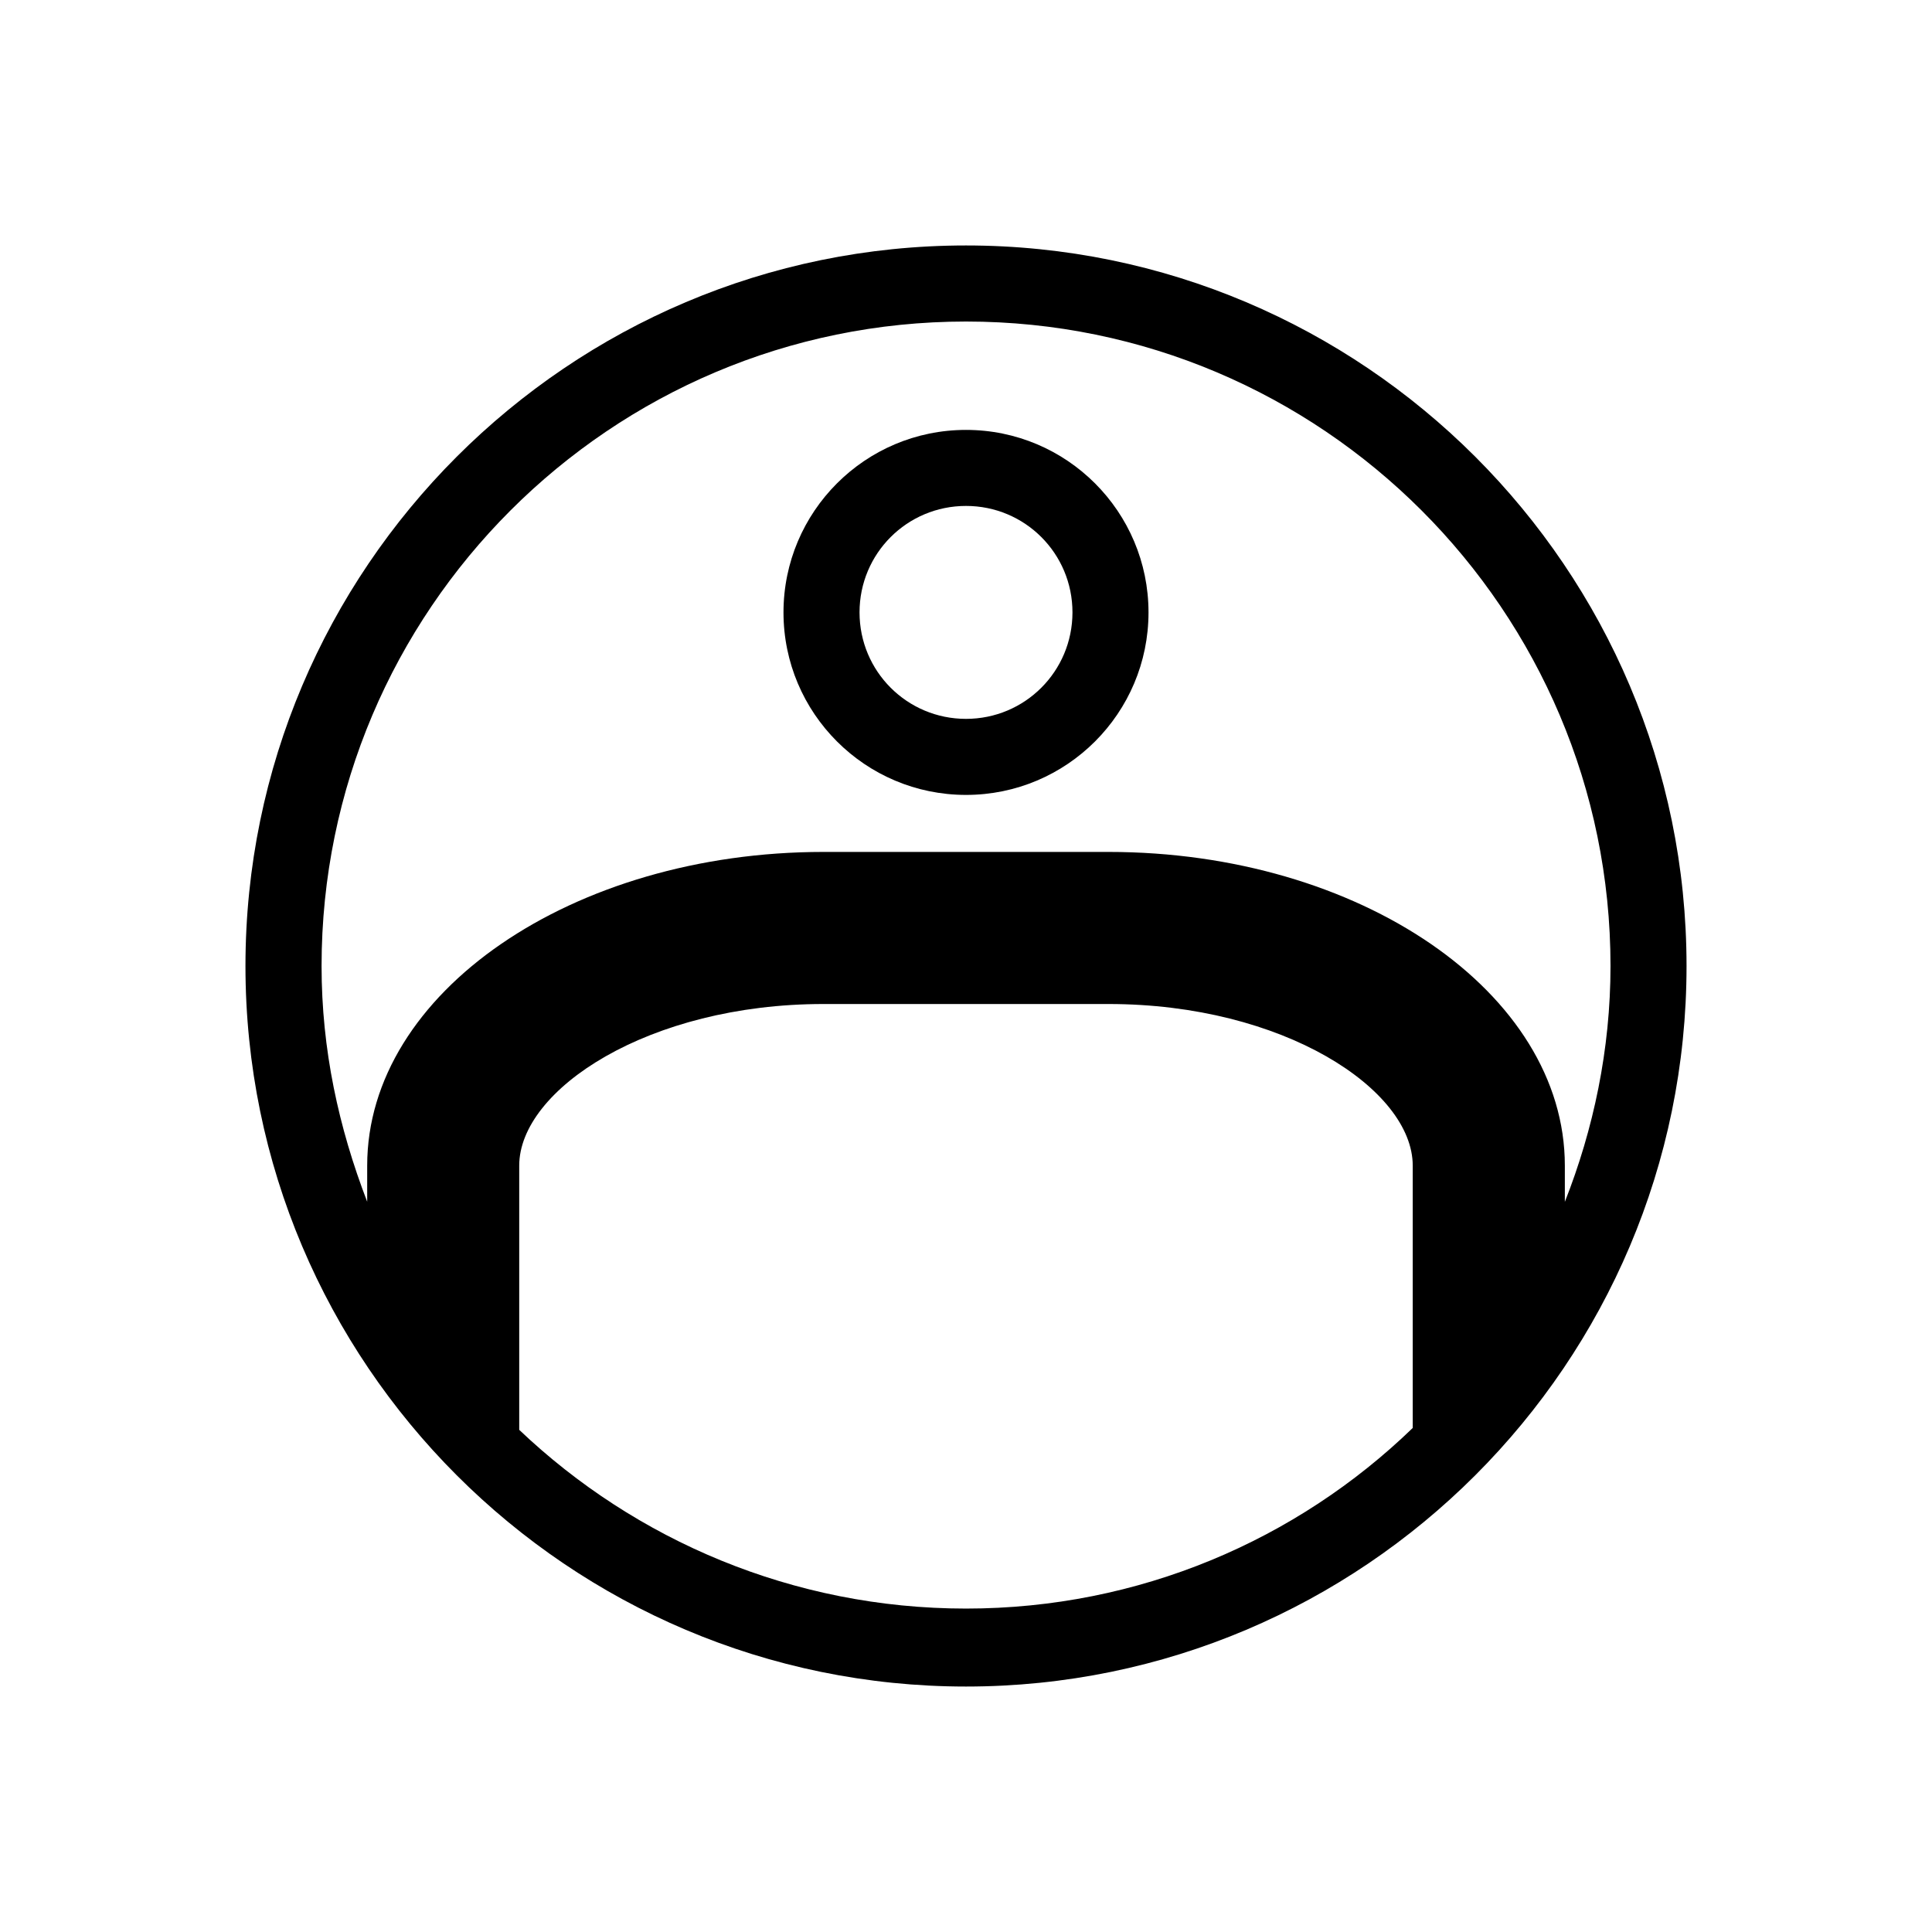 <?xml version="1.0" encoding="UTF-8"?>
<!-- Uploaded to: ICON Repo, www.iconrepo.com, Generator: ICON Repo Mixer Tools -->
<svg fill="#000000" width="800px" height="800px" version="1.1" viewBox="144 144 512 512" xmlns="http://www.w3.org/2000/svg">
 <g>
  <path d="m400 209.05c-105.3 0-190.95 85.648-190.95 190.95s85.648 190.95 190.95 190.95 190.95-85.648 190.95-190.95c-0.004-105.3-85.652-190.95-190.95-190.95zm-118.4 313.88v-70.031c0-20.152 34.258-42.824 80.609-42.824h75.57c46.352 0 80.609 22.672 80.609 42.824v69.527c-30.73 29.727-72.547 47.863-118.39 47.863-45.844-0.004-87.66-18.141-118.39-47.359zm277.1-60.457v-9.574c0-45.848-54.41-83.129-120.91-83.129h-75.57c-66.504 0-120.91 37.281-120.91 83.129v9.574c-7.559-19.648-12.09-40.305-12.09-62.473 0-94.211 76.578-170.79 170.79-170.79 94.207 0 170.79 76.578 170.79 170.79 0 22.168-4.535 43.324-12.09 62.473z"/>
  <path d="m400 257.93c-26.703 0-48.367 21.664-48.367 48.367 0 26.699 21.664 48.363 48.367 48.363s48.367-21.664 48.367-48.367c-0.004-26.699-21.668-48.363-48.367-48.363zm0 76.578c-15.617 0-28.215-12.594-28.215-28.215 0-15.617 12.594-28.215 28.215-28.215 15.617 0 28.215 12.594 28.215 28.215-0.004 15.617-12.598 28.215-28.215 28.215z"/>
 </g>
</svg>